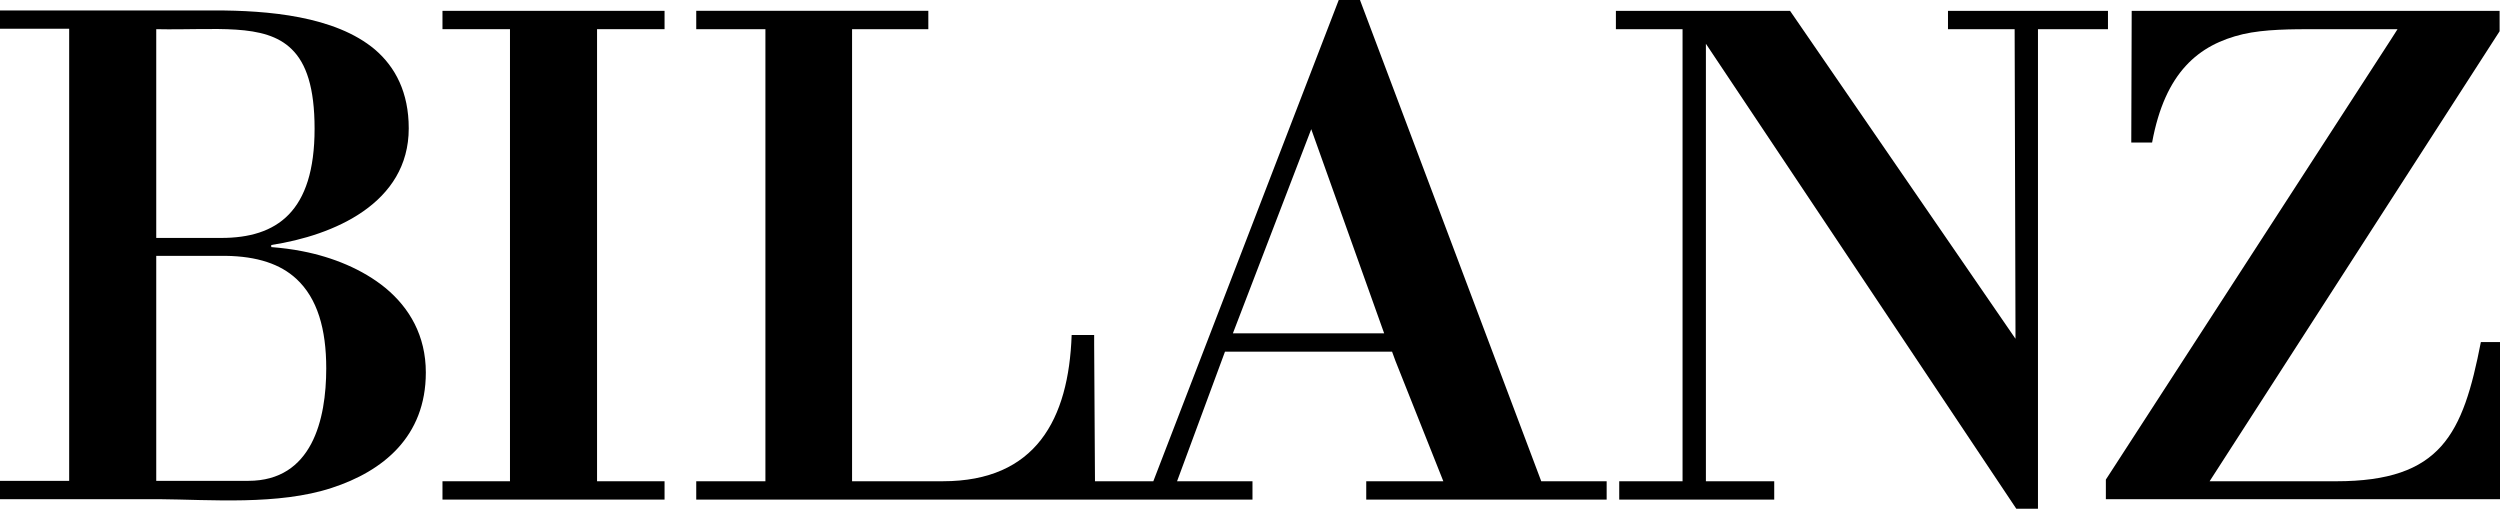 <?xml version="1.0" encoding="UTF-8"?>
<svg xmlns="http://www.w3.org/2000/svg" width="139" height="29" viewBox="0 0 139 29" fill="none">
  <path d="M18.441 27.128C21.29 26.202 23.676 24.279 23.676 20.711C23.676 18.673 22.773 17.12 21.429 16.009C20.155 14.966 18.487 14.294 16.819 13.97C16.24 13.854 15.661 13.784 15.081 13.738V13.622C18.556 13.089 22.726 11.306 22.726 7.136C22.726 5.143 21.985 3.73 20.85 2.757C18.626 0.881 14.873 0.58 11.931 0.58H0V1.599H3.846V26.735H0V27.754H8.826C11.676 27.777 15.475 28.102 18.441 27.128ZM8.687 1.622C11.977 1.692 14.711 1.251 16.217 2.734C17.027 3.522 17.491 4.865 17.491 7.159C17.491 11.792 15.383 13.229 12.302 13.229H9.382H8.687V1.622ZM8.687 14.225H12.533C14.317 14.248 15.591 14.688 16.471 15.499C17.653 16.588 18.139 18.302 18.139 20.48C18.139 23.329 17.352 26.735 13.807 26.735H9.382H8.687V14.225Z" fill="black"></path>
  <path d="M33.196 1.622H36.949V0.603H24.602V1.622H28.355V26.758H24.602V27.777H36.949V26.758H33.196V1.622Z" fill="black"></path>
  <path d="M113.311 1.622H117.203V0.603H108.308V1.622H112.014L112.061 18.348V18.835L99.527 0.603H89.844V1.622H93.55V26.758H90.029V27.777H98.647V26.758H94.848V2.433L95.543 3.475L112.107 28.287H113.311V1.622Z" fill="black"></path>
  <path d="M139.002 19.02H137.936C136.94 24.14 135.735 26.758 129.897 26.758H122.854L138.978 1.738V0.603H118.522L118.499 7.923H119.657C120.376 4.008 122.252 2.479 124.708 1.9C125.912 1.622 127.395 1.622 128.808 1.622H133.303L132.978 2.132L117.086 26.665V27.754H139.002V19.02Z" fill="black"></path>
  <path d="M89.33 26.757H85.693L75.615 0H74.434L64.125 26.757H60.881L60.835 19.136V18.626H59.584C59.422 23.306 57.592 26.757 52.426 26.757H47.375V1.622H51.615V0.602H38.711V1.622H42.557V26.757H38.711V27.777H69.638V26.757H65.445L68.109 19.553H77.399L77.585 20.062L80.249 26.757H75.963V27.777H89.33V26.757ZM72.905 7.182L76.959 18.533H68.549L72.905 7.182Z" fill="black"></path>
</svg>
